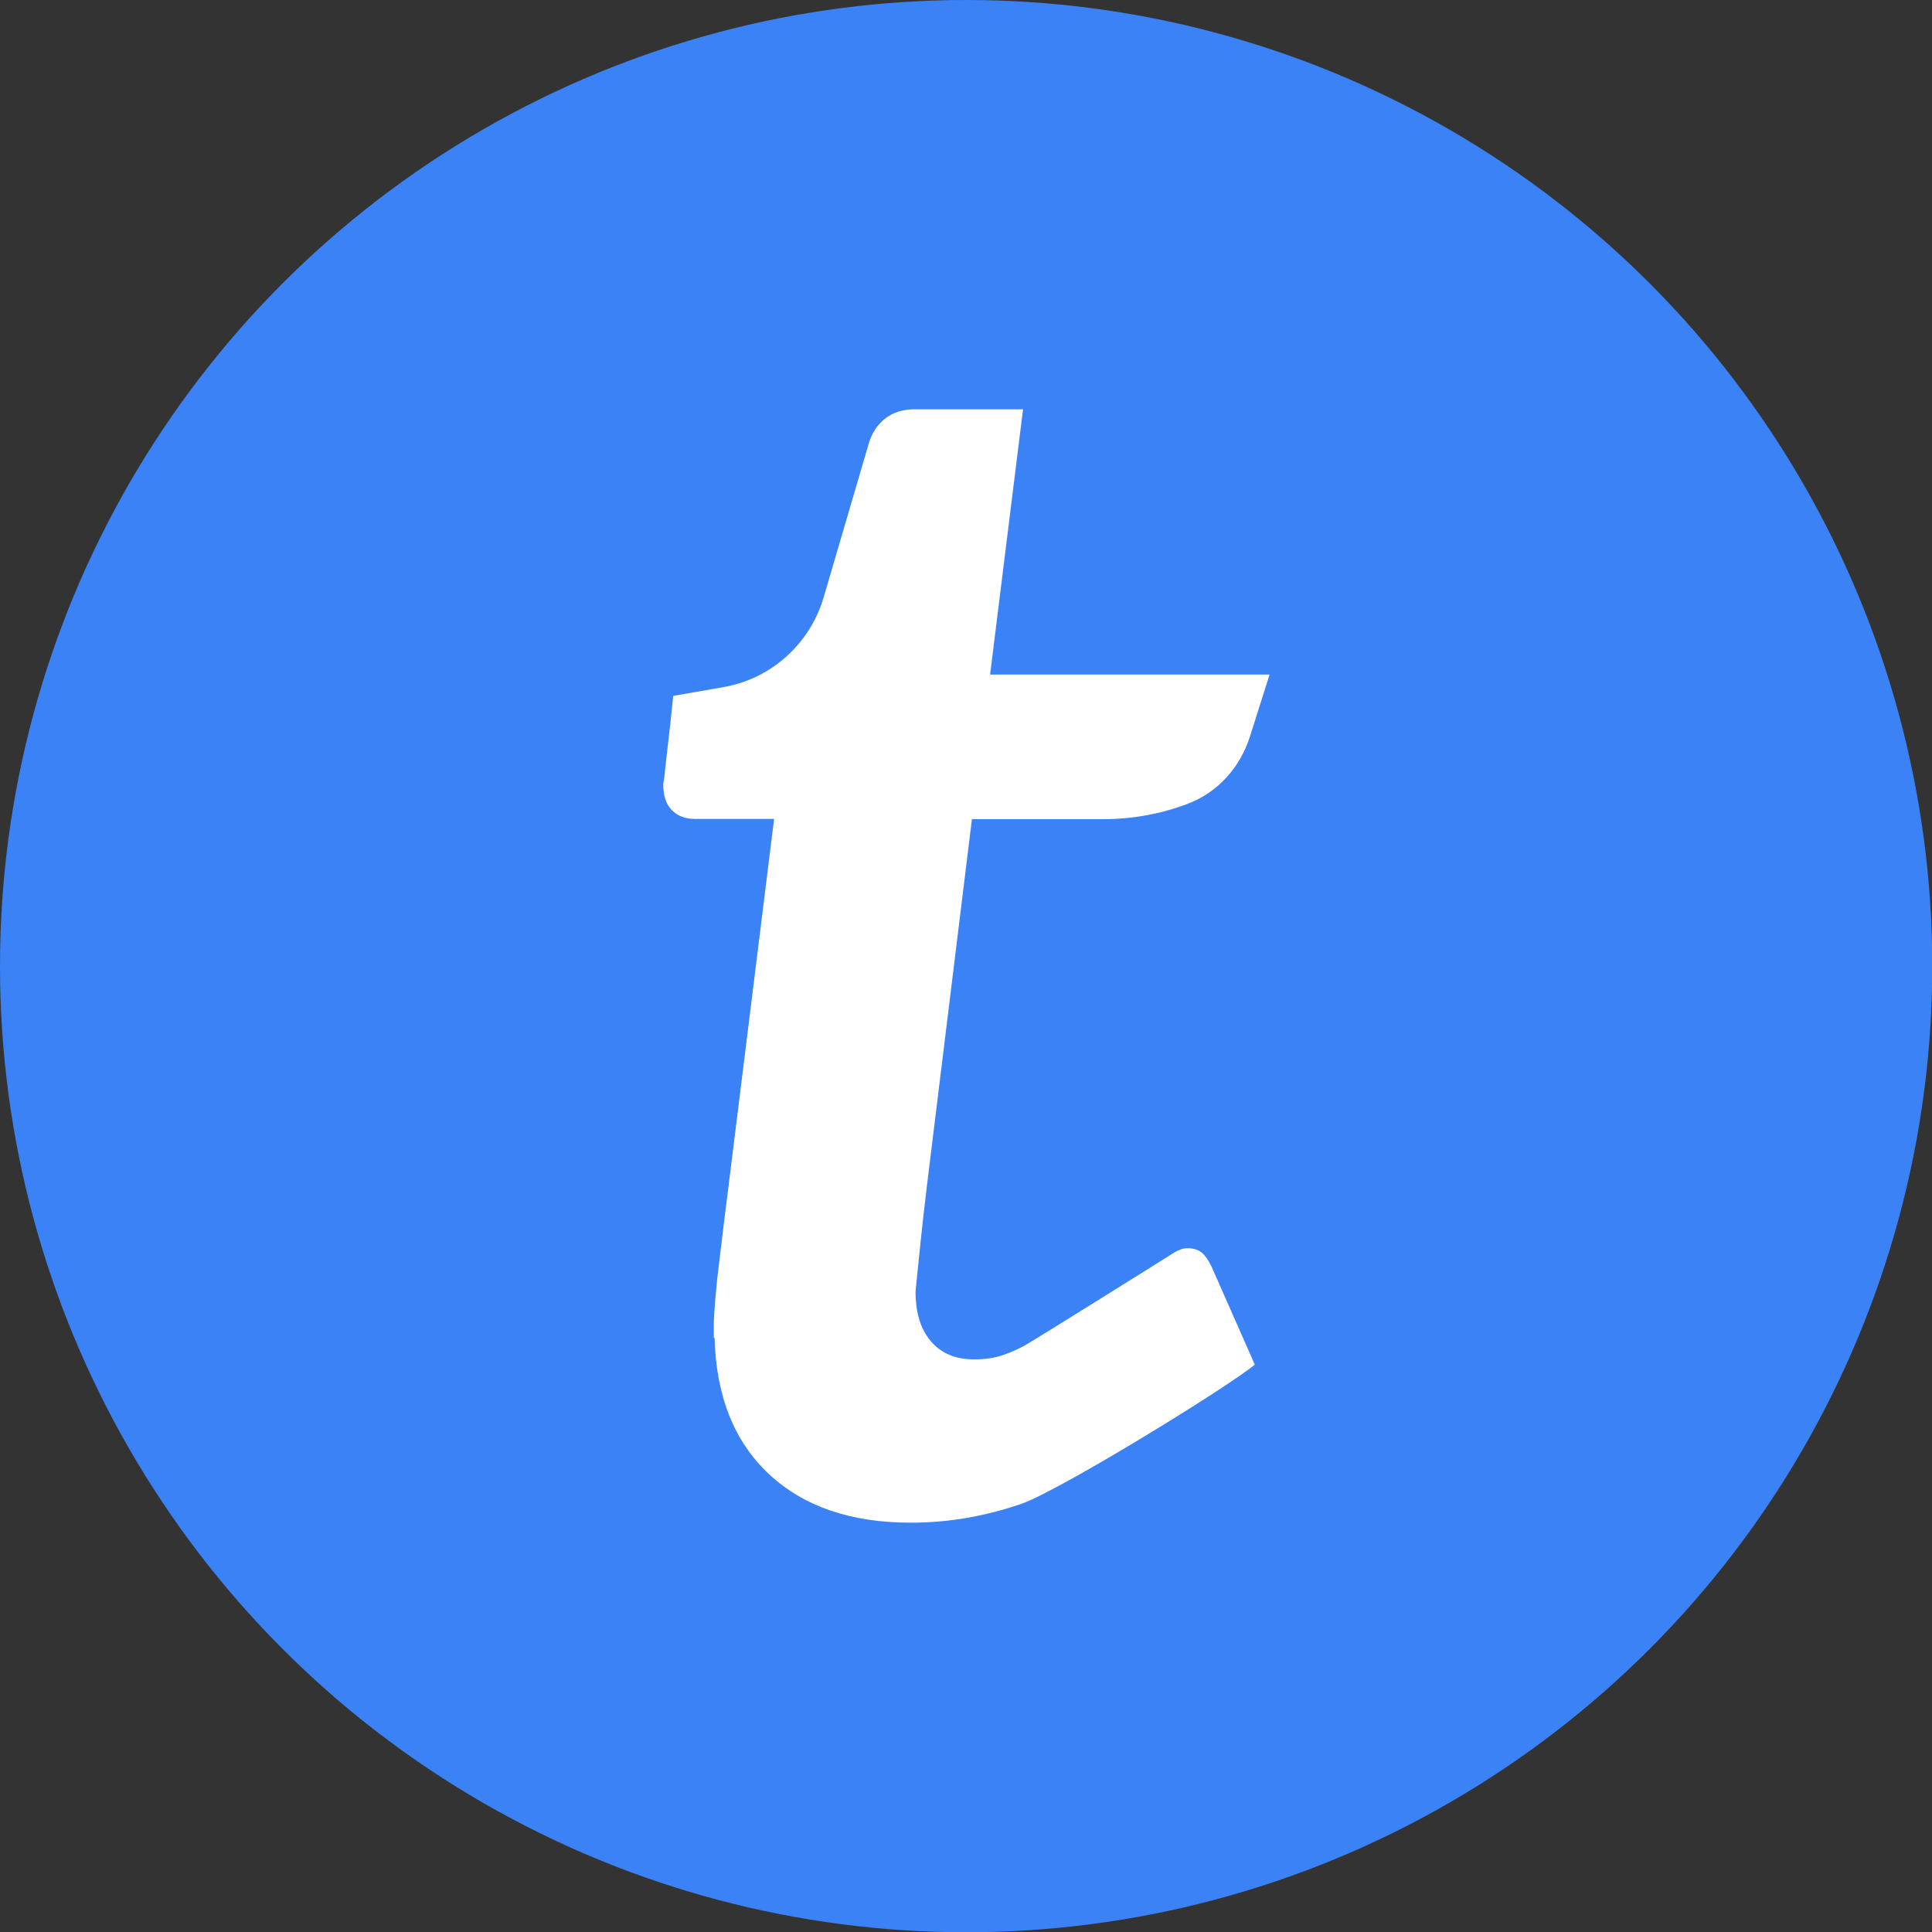 <?xml version="1.0" encoding="UTF-8"?><svg xmlns="http://www.w3.org/2000/svg" viewBox="0 0 73.35 73.35"><rect x="0" y="0" width="73.35" height="73.35" fill="#333333" stroke="none"/><defs><style>.d{fill:#fff;}.e{fill:#3b82f6;}</style></defs><g id="a"/><g id="b"><g id="c"><g><circle class="e" cx="36.68" cy="36.68" r="36.68"/><path class="d" d="M27.1,50.79v-.51c0-.2,.02-.49,.05-.87,.03-.38,.08-.89,.16-1.53s.17-1.45,.3-2.45l1.78-14.34h-3.02c-.35,0-.64-.11-.86-.33s-.33-.55-.33-.98c0-.02,0-.06,.02-.12,.01-.06,.03-.2,.05-.42,.02-.22,.06-.55,.11-.98,.05-.44,.12-1.05,.2-1.84l1.89-.33c1.82-.31,3.3-1.64,3.82-3.41l1.71-5.83c.12-.42,.34-.74,.64-.97,.3-.23,.67-.34,1.11-.34h4.11l-1.25,10.07h10.61l-.75,2.37c-.37,1.15-1.21,2.1-2.34,2.53-1.02,.39-2.11,.59-3.21,.59h-5l-1.71,13.93c-.1,.85-.18,1.53-.23,2.03-.05,.5-.09,.89-.12,1.17-.03,.28-.05,.48-.06,.59-.01,.11-.02,.19-.02,.23,0,.79,.19,1.41,.58,1.87s.93,.69,1.64,.69c.44,0,.81-.06,1.12-.17s.58-.23,.81-.36c.23-.12,5.48-3.4,5.66-3.52,.18-.11,.35-.17,.51-.17,.23,0,.41,.06,.55,.17,.13,.11,.25,.29,.36,.51l1.65,3.74c-1.14,.93-7.46,4.8-8.85,5.28-1.39,.48-2.79,.72-4.21,.72-2.27,0-4.06-.61-5.38-1.84-1.32-1.23-2.01-2.95-2.07-5.17Z"/></g></g></g></svg>